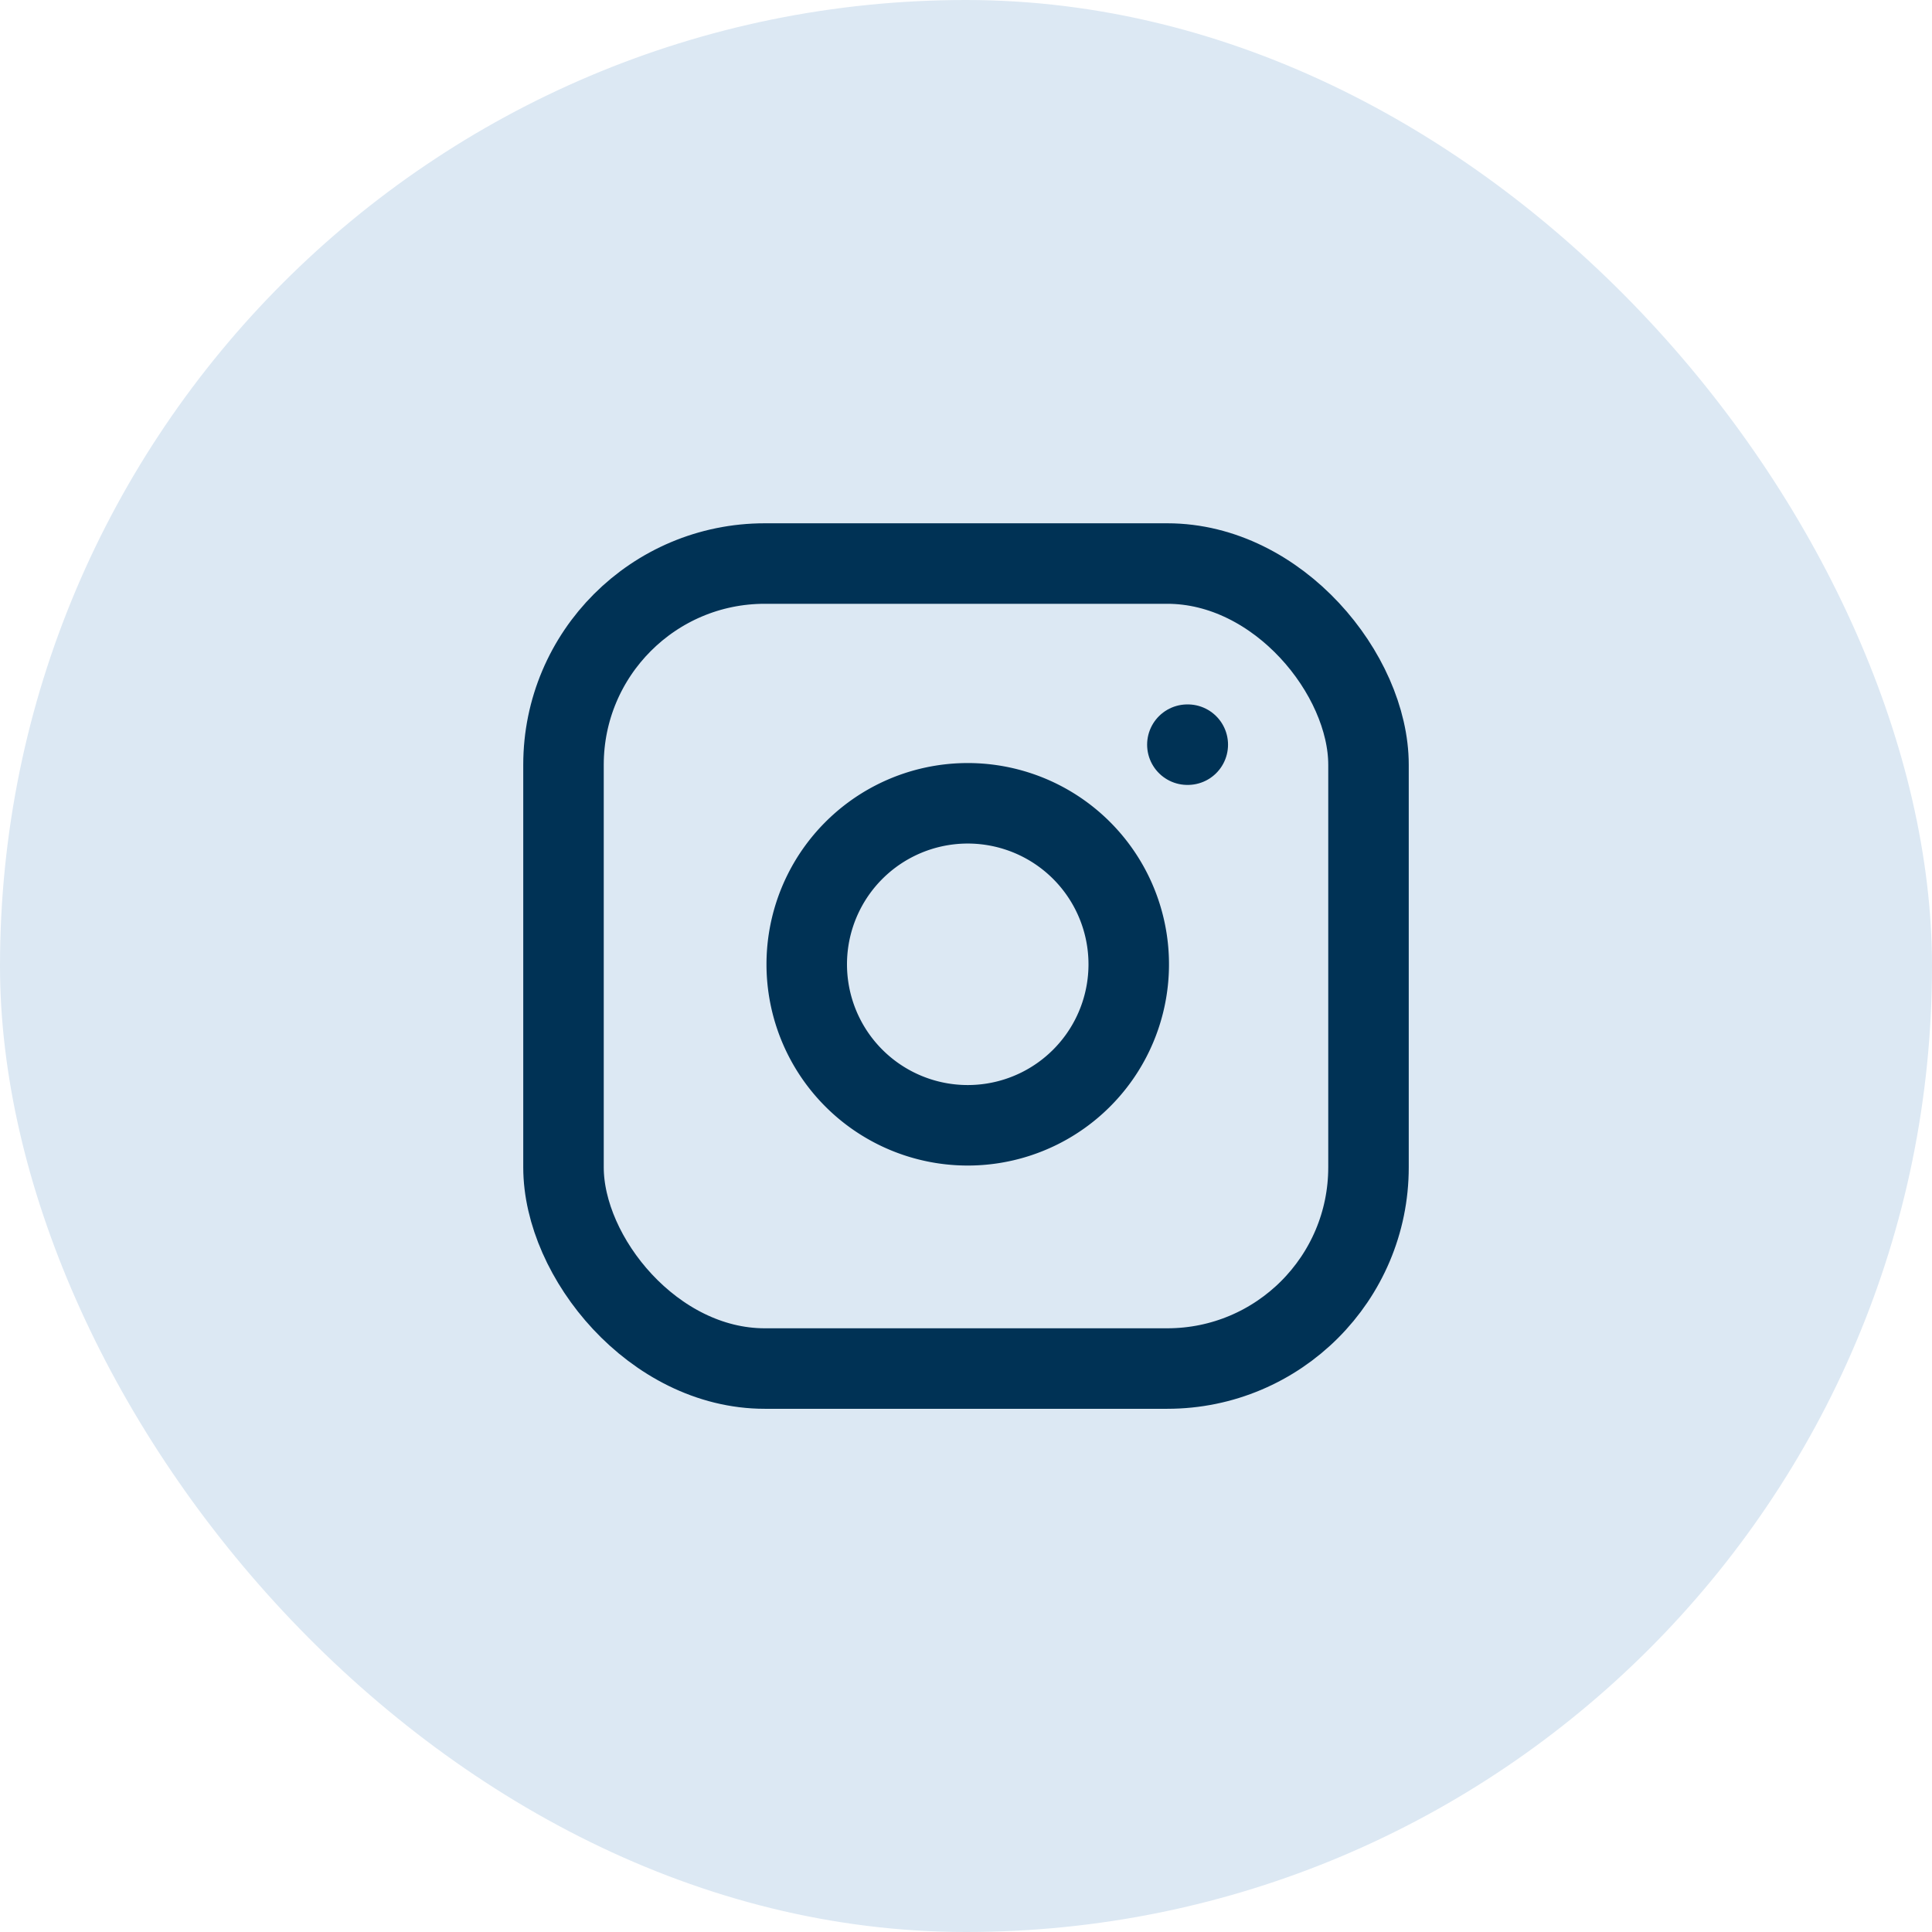 <svg id="Circle_Button_SIZE_MEDIUM_STATE_DEFAULT_STYLE_STYLE2_" data-name="Circle Button [SIZE=MEDIUM][STATE=DEFAULT][STYLE=STYLE2]" xmlns="http://www.w3.org/2000/svg" width="48" height="48" viewBox="0 0 48 48">
  <rect id="Area_SIZE:MEDIUM_STATE:DEFAULT_STYLE:STYLE2_" data-name="Area [SIZE:MEDIUM][STATE:DEFAULT][STYLE:STYLE2]" width="48" height="48" rx="24" fill="#dce8f3"/>
  <g id="Icon_ICON_feather_instagram_SIZE_MEDIUM_STATE_DEFAULT_STYLE_STYLE2_" data-name="Icon [ICON=feather/instagram][SIZE=MEDIUM][STATE=DEFAULT][STYLE=STYLE2]" transform="translate(14 14)">
    <rect id="Area_ICON:feather_instagram_SIZE:MEDIUM_STATE:DEFAULT_STYLE:STYLE2_" data-name="Area [ICON:feather/instagram][SIZE:MEDIUM][STATE:DEFAULT][STYLE:STYLE2]" width="20" height="20" fill="rgba(253,73,198,0.35)" opacity="0"/>
    <g id="Icon" transform="translate(1.667 1.667)">
      <rect id="_0c72f818-93e7-459c-be94-fe37ae8e5b4d" data-name="0c72f818-93e7-459c-be94-fe37ae8e5b4d" width="20" height="20" rx="5" transform="translate(-1.667 -1.666)" fill="none" stroke="#003255" stroke-linecap="round" stroke-linejoin="round" stroke-width="2"/>
      <path id="b48bad32-9a19-44eb-9206-fc193c62cd76" d="M16,11.37A4,4,0,1,1,12.63,8,4,4,0,0,1,16,11.37Z" transform="translate(-3.667 -3.666)" fill="none" stroke="#003255" stroke-linecap="round" stroke-linejoin="round" stroke-width="2"/>
      <line id="_1272a6fe-41b6-4800-bd6b-dcbe07a87ae2" data-name="1272a6fe-41b6-4800-bd6b-dcbe07a87ae2" x2="0.01" transform="translate(13.833 2.834)" fill="none" stroke="#003255" stroke-linecap="round" stroke-linejoin="round" stroke-width="2"/>
    </g>
  </g>
</svg>
